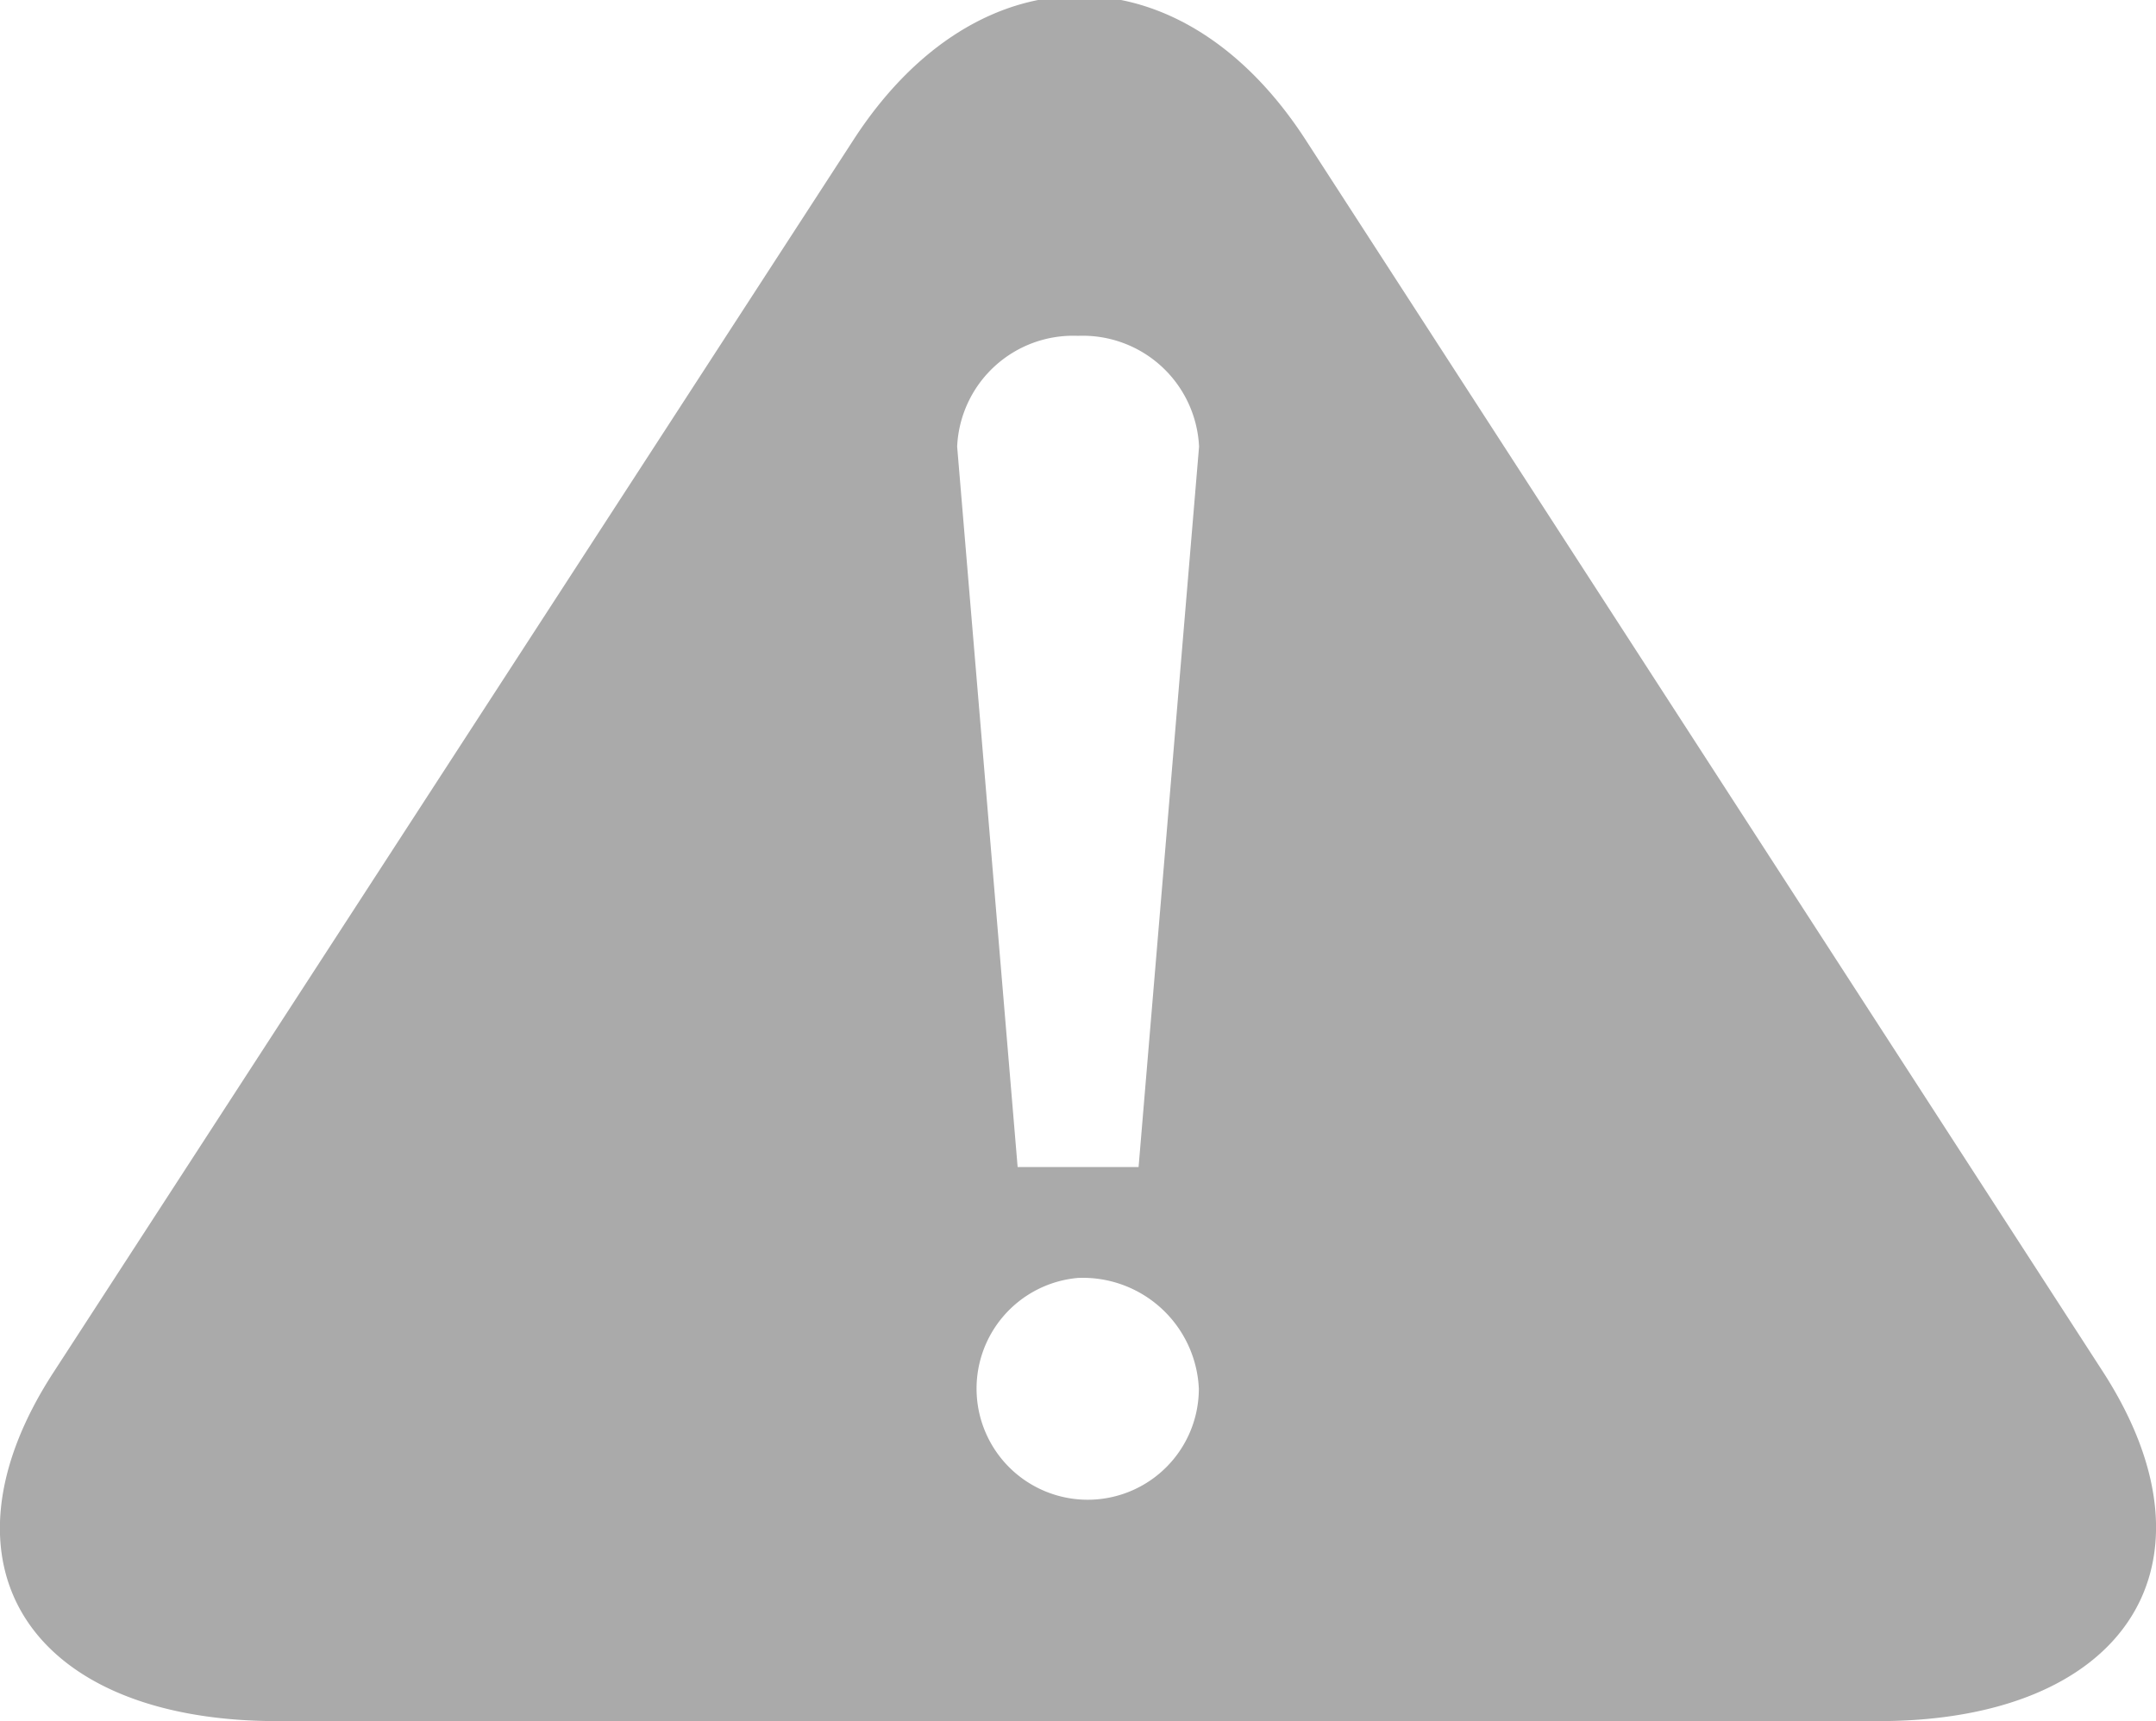 <svg xmlns="http://www.w3.org/2000/svg" width="20" height="15.969" viewBox="0 0 20 15.969">
<defs>
    <style>
      .cls-1 {
        fill: #aaa;
        fill-rule: evenodd;
      }
    </style>
  </defs>
  <path id="形状_3" data-name="形状 3" class="cls-1" d="M746.425,747H731.572c-2.3,0-3.232-1.455-2.077-3.234l7.424-11.44c1.153-1.778,3.039-1.777,4.191,0l7.4,11.436C749.658,745.544,748.721,747,746.425,747ZM739,734.147a1.077,1.077,0,0,0-1.121,1.028l0.561,6.684h1.122l0.561-6.684A1.08,1.08,0,0,0,739,734.147Zm0,8.741a1.031,1.031,0,1,0,1.121,1.027A1.077,1.077,0,0,0,739,742.888Z" transform="translate(-729 -731.031)"/>
</svg>
